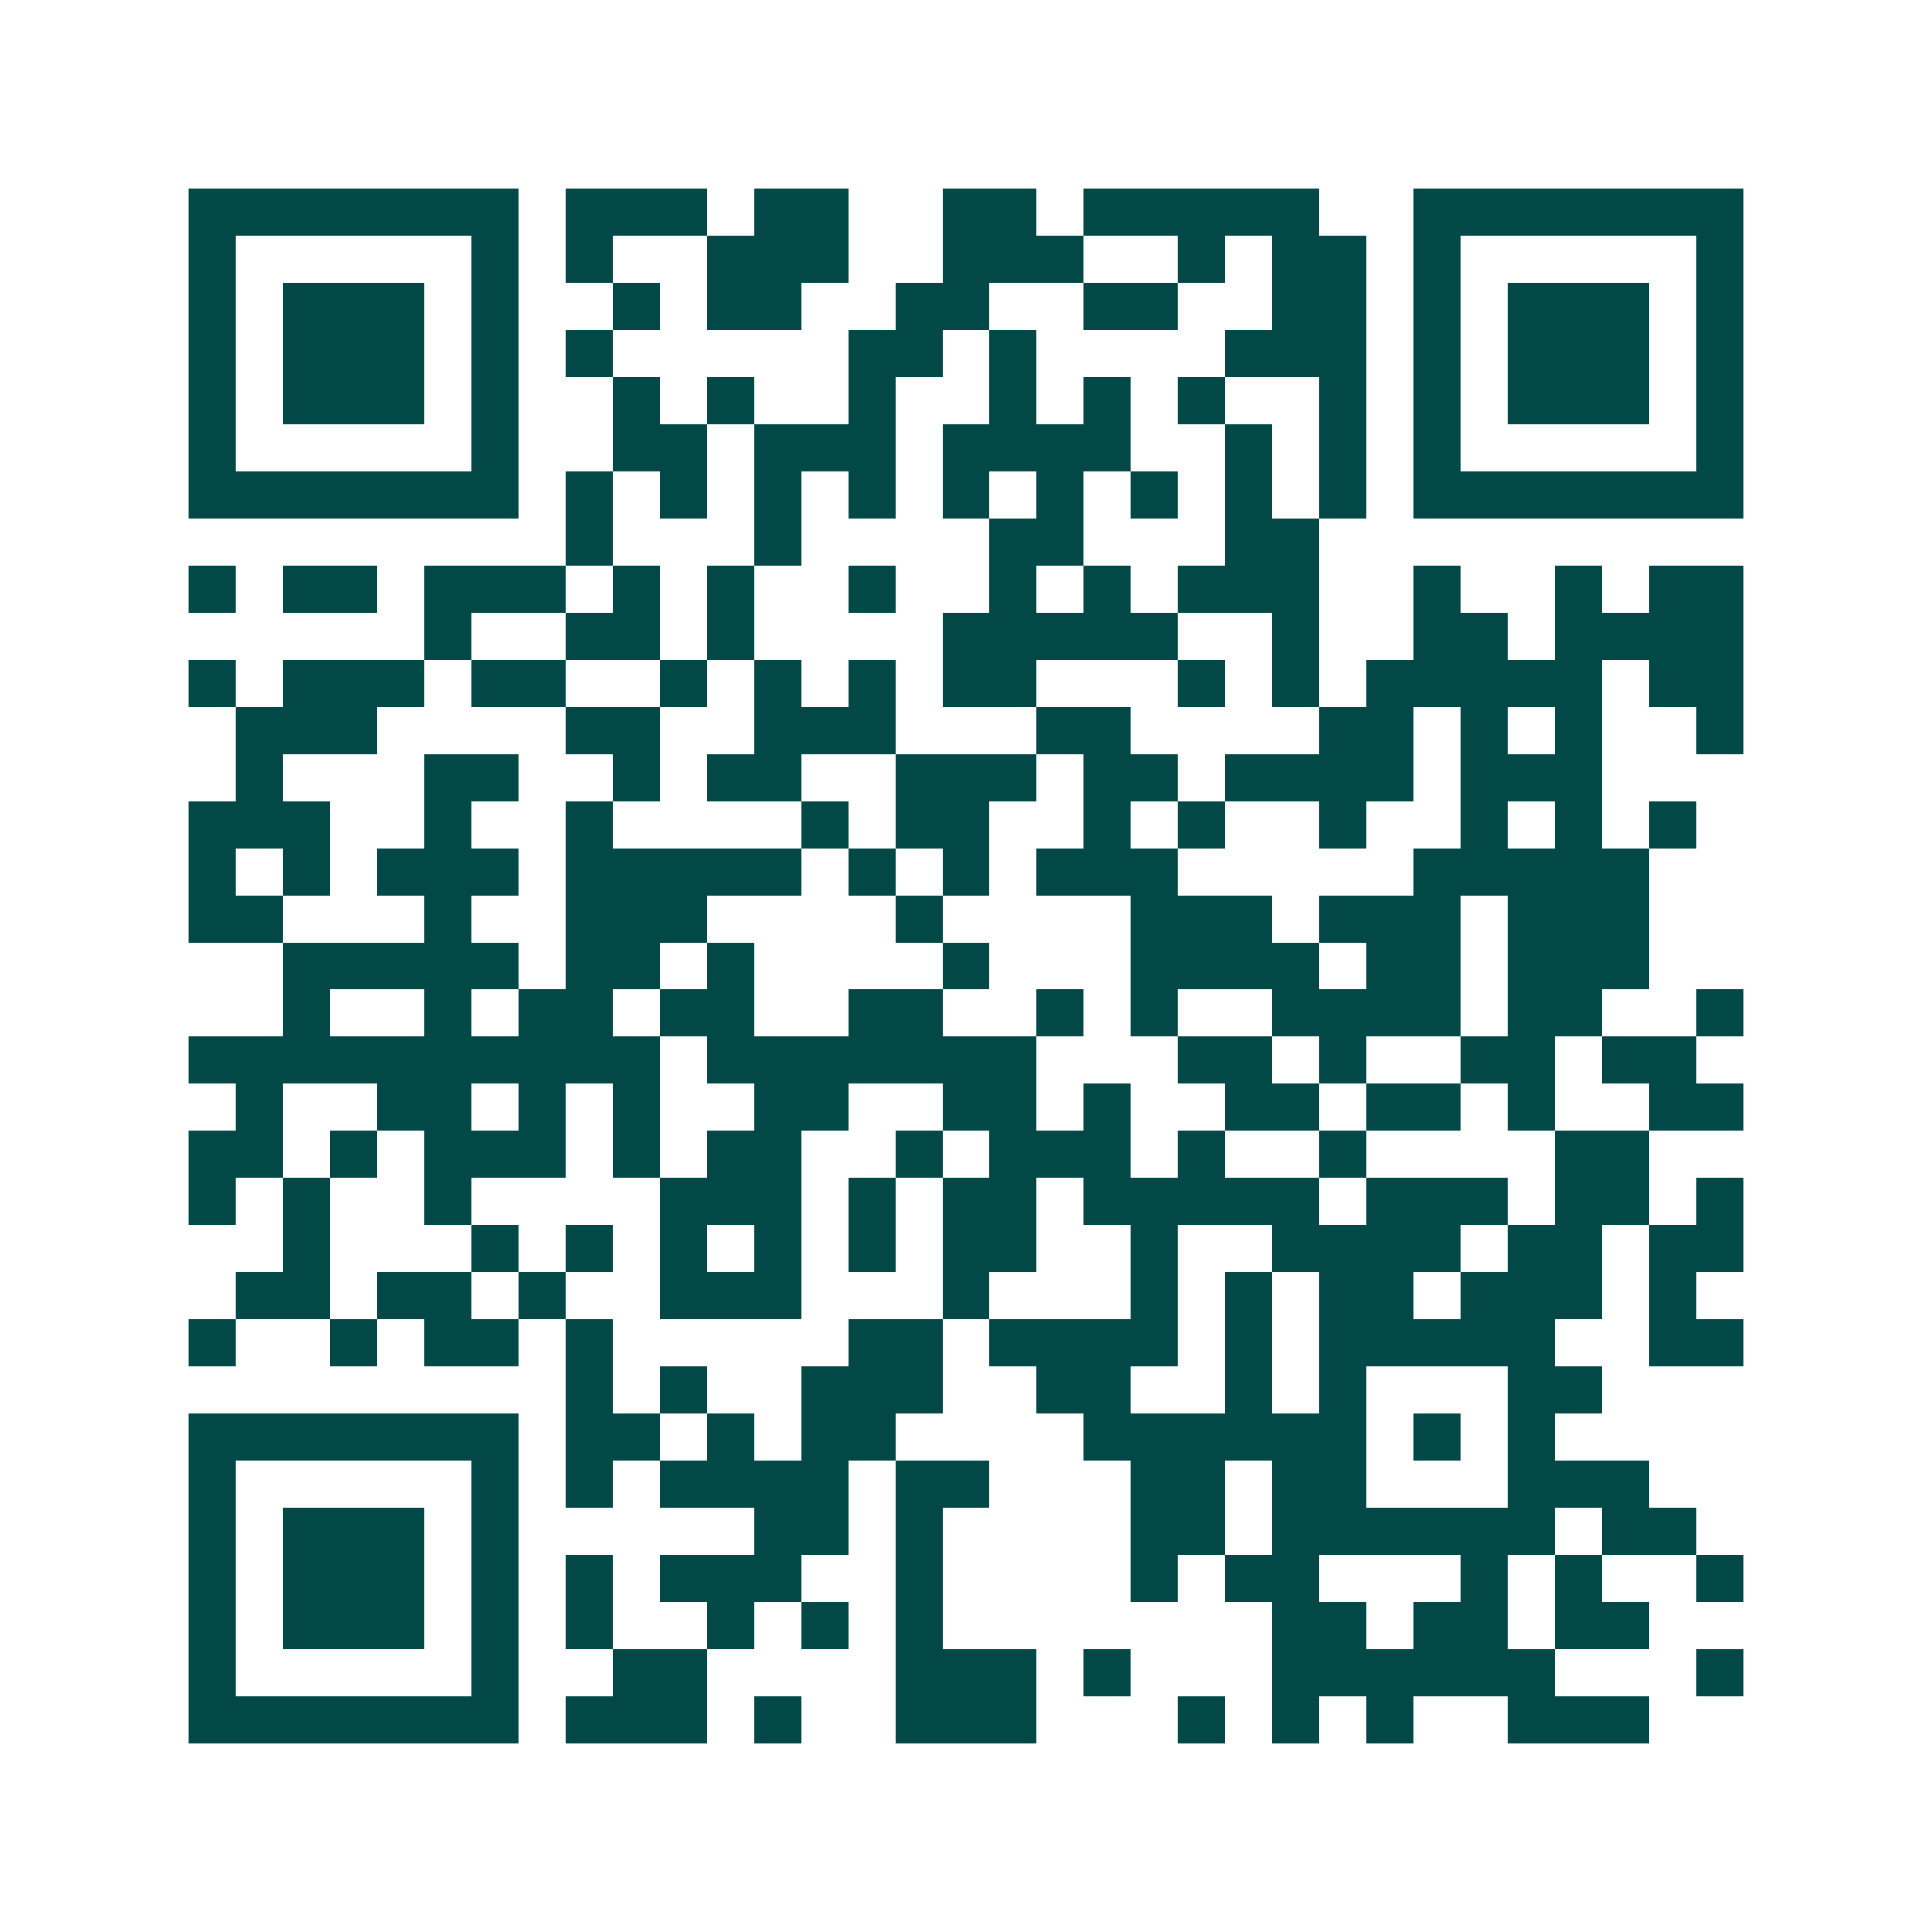 <svg xmlns="http://www.w3.org/2000/svg" width="200" height="200" viewBox="0 0 41 41" shape-rendering="crispEdges"><path fill="#ffffff" d="M0 0h41v41H0z"/><path stroke="#014847" d="M4 4.5h7m1 0h3m1 0h2m2 0h2m1 0h5m2 0h7M4 5.5h1m5 0h1m1 0h1m2 0h3m2 0h3m2 0h1m1 0h2m1 0h1m5 0h1M4 6.5h1m1 0h3m1 0h1m2 0h1m1 0h2m2 0h2m2 0h2m2 0h2m1 0h1m1 0h3m1 0h1M4 7.5h1m1 0h3m1 0h1m1 0h1m5 0h2m1 0h1m4 0h3m1 0h1m1 0h3m1 0h1M4 8.5h1m1 0h3m1 0h1m2 0h1m1 0h1m2 0h1m2 0h1m1 0h1m1 0h1m2 0h1m1 0h1m1 0h3m1 0h1M4 9.5h1m5 0h1m2 0h2m1 0h3m1 0h4m2 0h1m1 0h1m1 0h1m5 0h1M4 10.5h7m1 0h1m1 0h1m1 0h1m1 0h1m1 0h1m1 0h1m1 0h1m1 0h1m1 0h1m1 0h7M12 11.5h1m3 0h1m4 0h2m3 0h2M4 12.5h1m1 0h2m1 0h3m1 0h1m1 0h1m2 0h1m2 0h1m1 0h1m1 0h3m2 0h1m2 0h1m1 0h2M9 13.5h1m2 0h2m1 0h1m4 0h5m2 0h1m2 0h2m1 0h4M4 14.5h1m1 0h3m1 0h2m2 0h1m1 0h1m1 0h1m1 0h2m3 0h1m1 0h1m1 0h5m1 0h2M5 15.5h3m4 0h2m2 0h3m3 0h2m4 0h2m1 0h1m1 0h1m2 0h1M5 16.5h1m3 0h2m2 0h1m1 0h2m2 0h3m1 0h2m1 0h4m1 0h3M4 17.5h3m2 0h1m2 0h1m4 0h1m1 0h2m2 0h1m1 0h1m2 0h1m2 0h1m1 0h1m1 0h1M4 18.5h1m1 0h1m1 0h3m1 0h5m1 0h1m1 0h1m1 0h3m5 0h5M4 19.5h2m3 0h1m2 0h3m4 0h1m4 0h3m1 0h3m1 0h3M6 20.5h5m1 0h2m1 0h1m4 0h1m3 0h4m1 0h2m1 0h3M6 21.5h1m2 0h1m1 0h2m1 0h2m2 0h2m2 0h1m1 0h1m2 0h4m1 0h2m2 0h1M4 22.5h10m1 0h7m3 0h2m1 0h1m2 0h2m1 0h2M5 23.5h1m2 0h2m1 0h1m1 0h1m2 0h2m2 0h2m1 0h1m2 0h2m1 0h2m1 0h1m2 0h2M4 24.5h2m1 0h1m1 0h3m1 0h1m1 0h2m2 0h1m1 0h3m1 0h1m2 0h1m4 0h2M4 25.5h1m1 0h1m2 0h1m4 0h3m1 0h1m1 0h2m1 0h5m1 0h3m1 0h2m1 0h1M6 26.5h1m3 0h1m1 0h1m1 0h1m1 0h1m1 0h1m1 0h2m2 0h1m2 0h4m1 0h2m1 0h2M5 27.5h2m1 0h2m1 0h1m2 0h3m3 0h1m3 0h1m1 0h1m1 0h2m1 0h3m1 0h1M4 28.5h1m2 0h1m1 0h2m1 0h1m5 0h2m1 0h4m1 0h1m1 0h5m2 0h2M12 29.5h1m1 0h1m2 0h3m2 0h2m2 0h1m1 0h1m3 0h2M4 30.5h7m1 0h2m1 0h1m1 0h2m4 0h6m1 0h1m1 0h1M4 31.5h1m5 0h1m1 0h1m1 0h4m1 0h2m3 0h2m1 0h2m3 0h3M4 32.5h1m1 0h3m1 0h1m5 0h2m1 0h1m4 0h2m1 0h6m1 0h2M4 33.5h1m1 0h3m1 0h1m1 0h1m1 0h3m2 0h1m4 0h1m1 0h2m3 0h1m1 0h1m2 0h1M4 34.5h1m1 0h3m1 0h1m1 0h1m2 0h1m1 0h1m1 0h1m7 0h2m1 0h2m1 0h2M4 35.5h1m5 0h1m2 0h2m4 0h3m1 0h1m3 0h6m3 0h1M4 36.5h7m1 0h3m1 0h1m2 0h3m3 0h1m1 0h1m1 0h1m2 0h3"/></svg>
